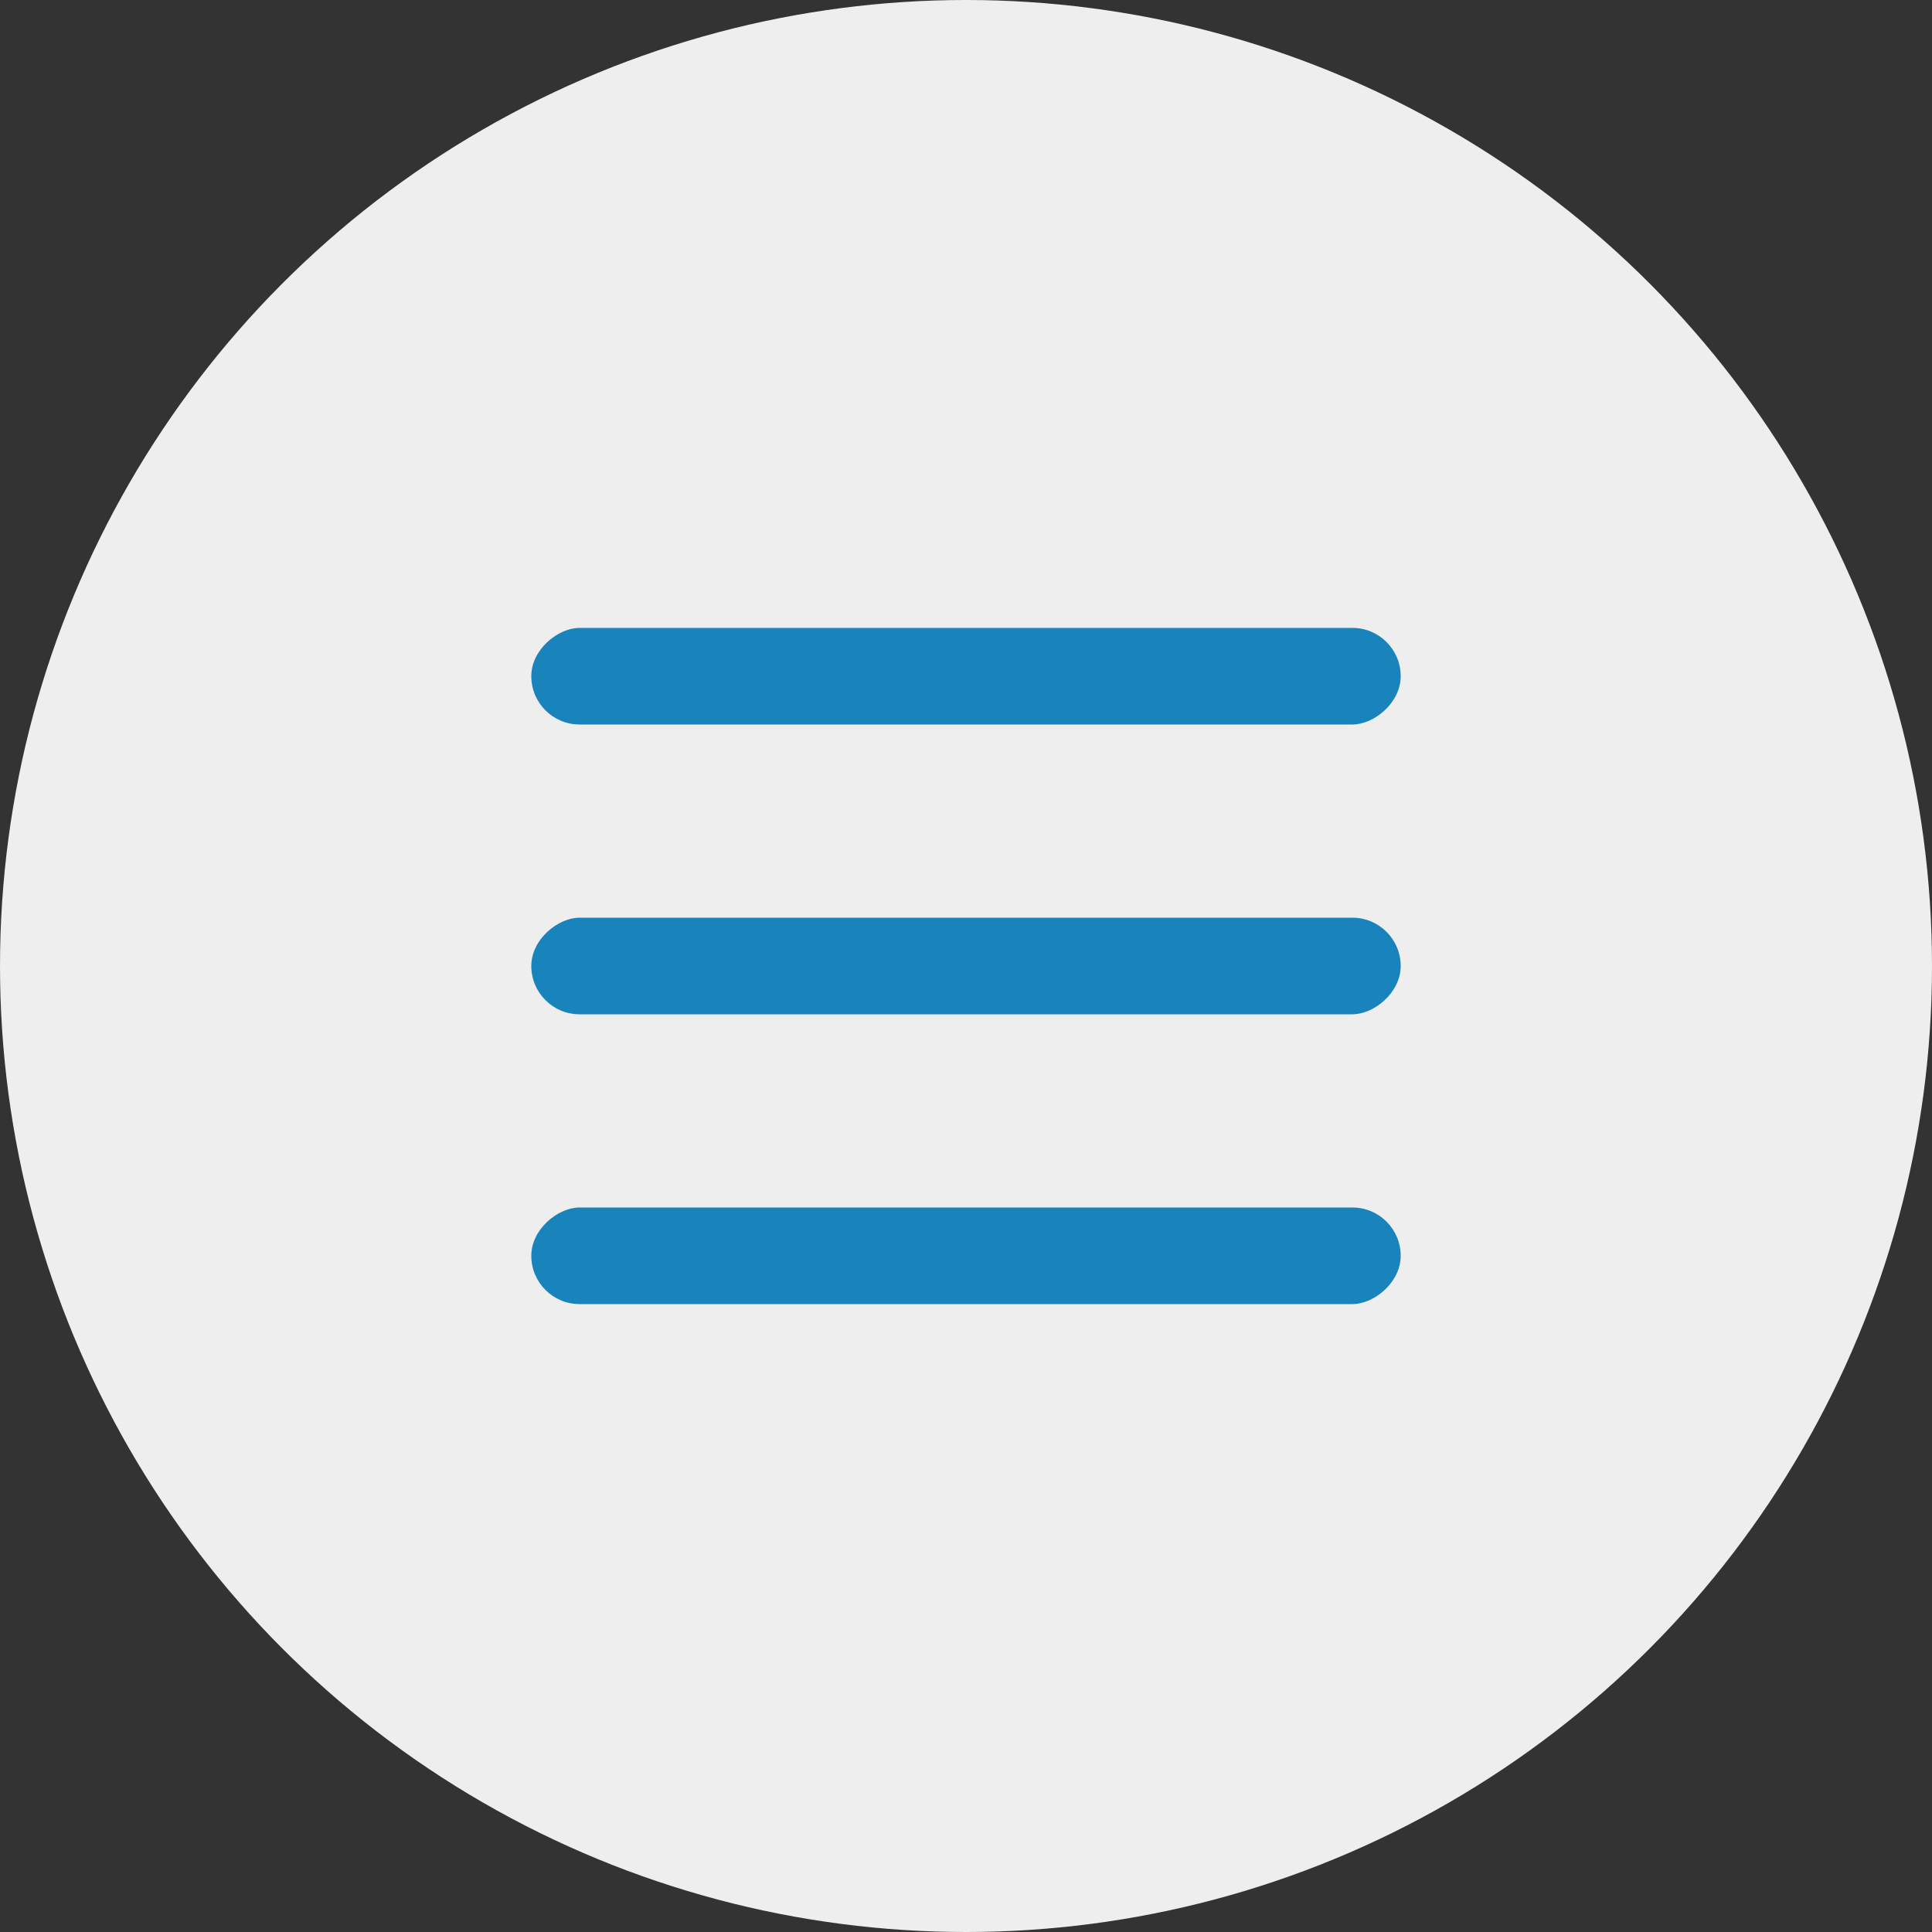 <?xml version="1.0" encoding="UTF-8"?> <svg xmlns="http://www.w3.org/2000/svg" width="40" height="40" viewBox="0 0 40 40" fill="none"><rect x="0" y="0" width="40" height="40" fill="#333333" stroke="none"/><circle cx="20" cy="20" r="20" fill="#EEEEEE"></circle><rect x="29" y="13" width="2" height="18" rx="1" transform="rotate(90 29 13)" fill="#1983BB"></rect><rect x="29" y="19" width="2" height="18" rx="1" transform="rotate(90 29 19)" fill="#1983BB"></rect><rect x="29" y="25" width="2" height="18" rx="1" transform="rotate(90 29 25)" fill="#1983BB"></rect></svg> 